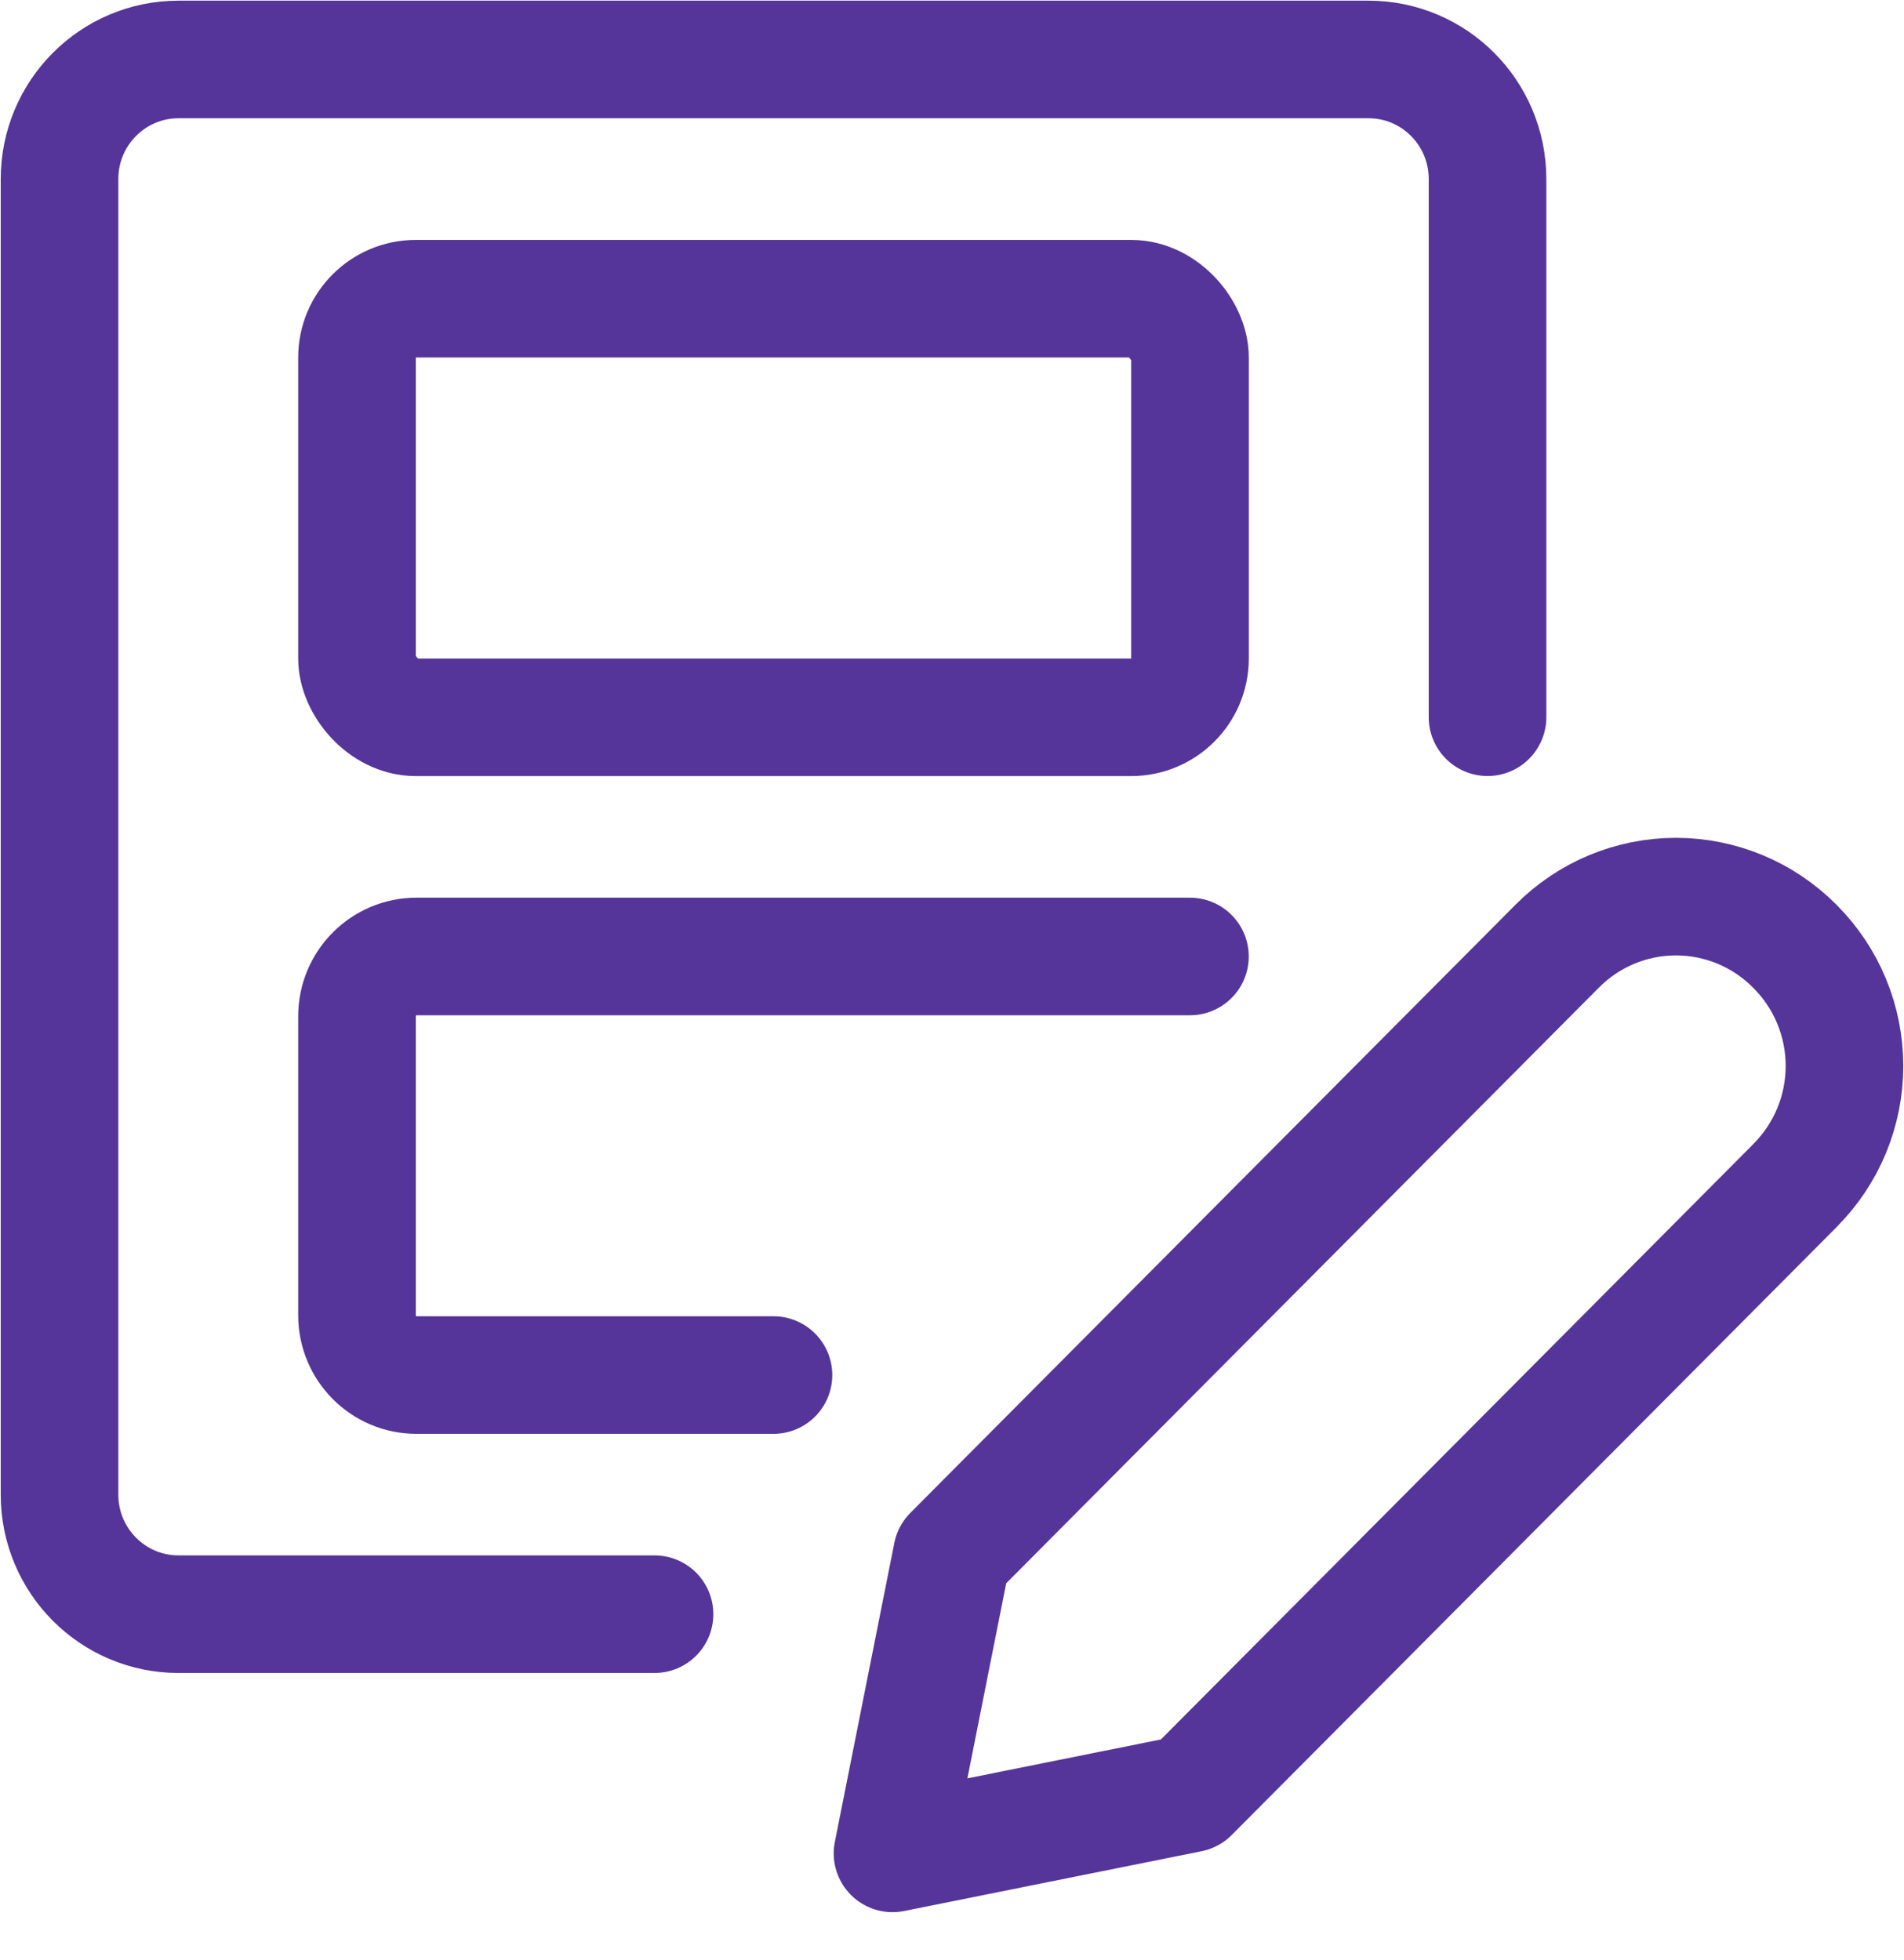 <svg height="35" viewBox="0 0 34 35" width="34" xmlns="http://www.w3.org/2000/svg"><g style="stroke:#553599;stroke-width:2.1;fill:none;fill-rule:evenodd;stroke-linecap:round;stroke-linejoin:round" transform="translate(1 1)"><path d="m31.059 20.169-10.809 10.865-5.312 1.068 1.062-5.34 10.809-10.865c.562-.566 1.324-.883 2.119-.883s1.558.318 2.119.883l.011.011c.563.565.879 1.331.879 2.13 0 .799-.316 1.566-.879 2.13z"/><path d="m10.688 27.83h-8.5c-1.174 0-2.125-.956-2.125-2.136v-23.496c0-1.18.951-2.136 2.125-2.136h21.25c1.174 0 2.125.956 2.125 2.136v9.612"/><path d="m12.812 23.559h-6.375c-.587 0-1.062-.478-1.062-1.068v-5.34c0-.59.476-1.068 1.062-1.068h13.812"/><rect height="7.476" rx="1.05" width="14.875" x="5.375" y="4.335"/></g></svg>